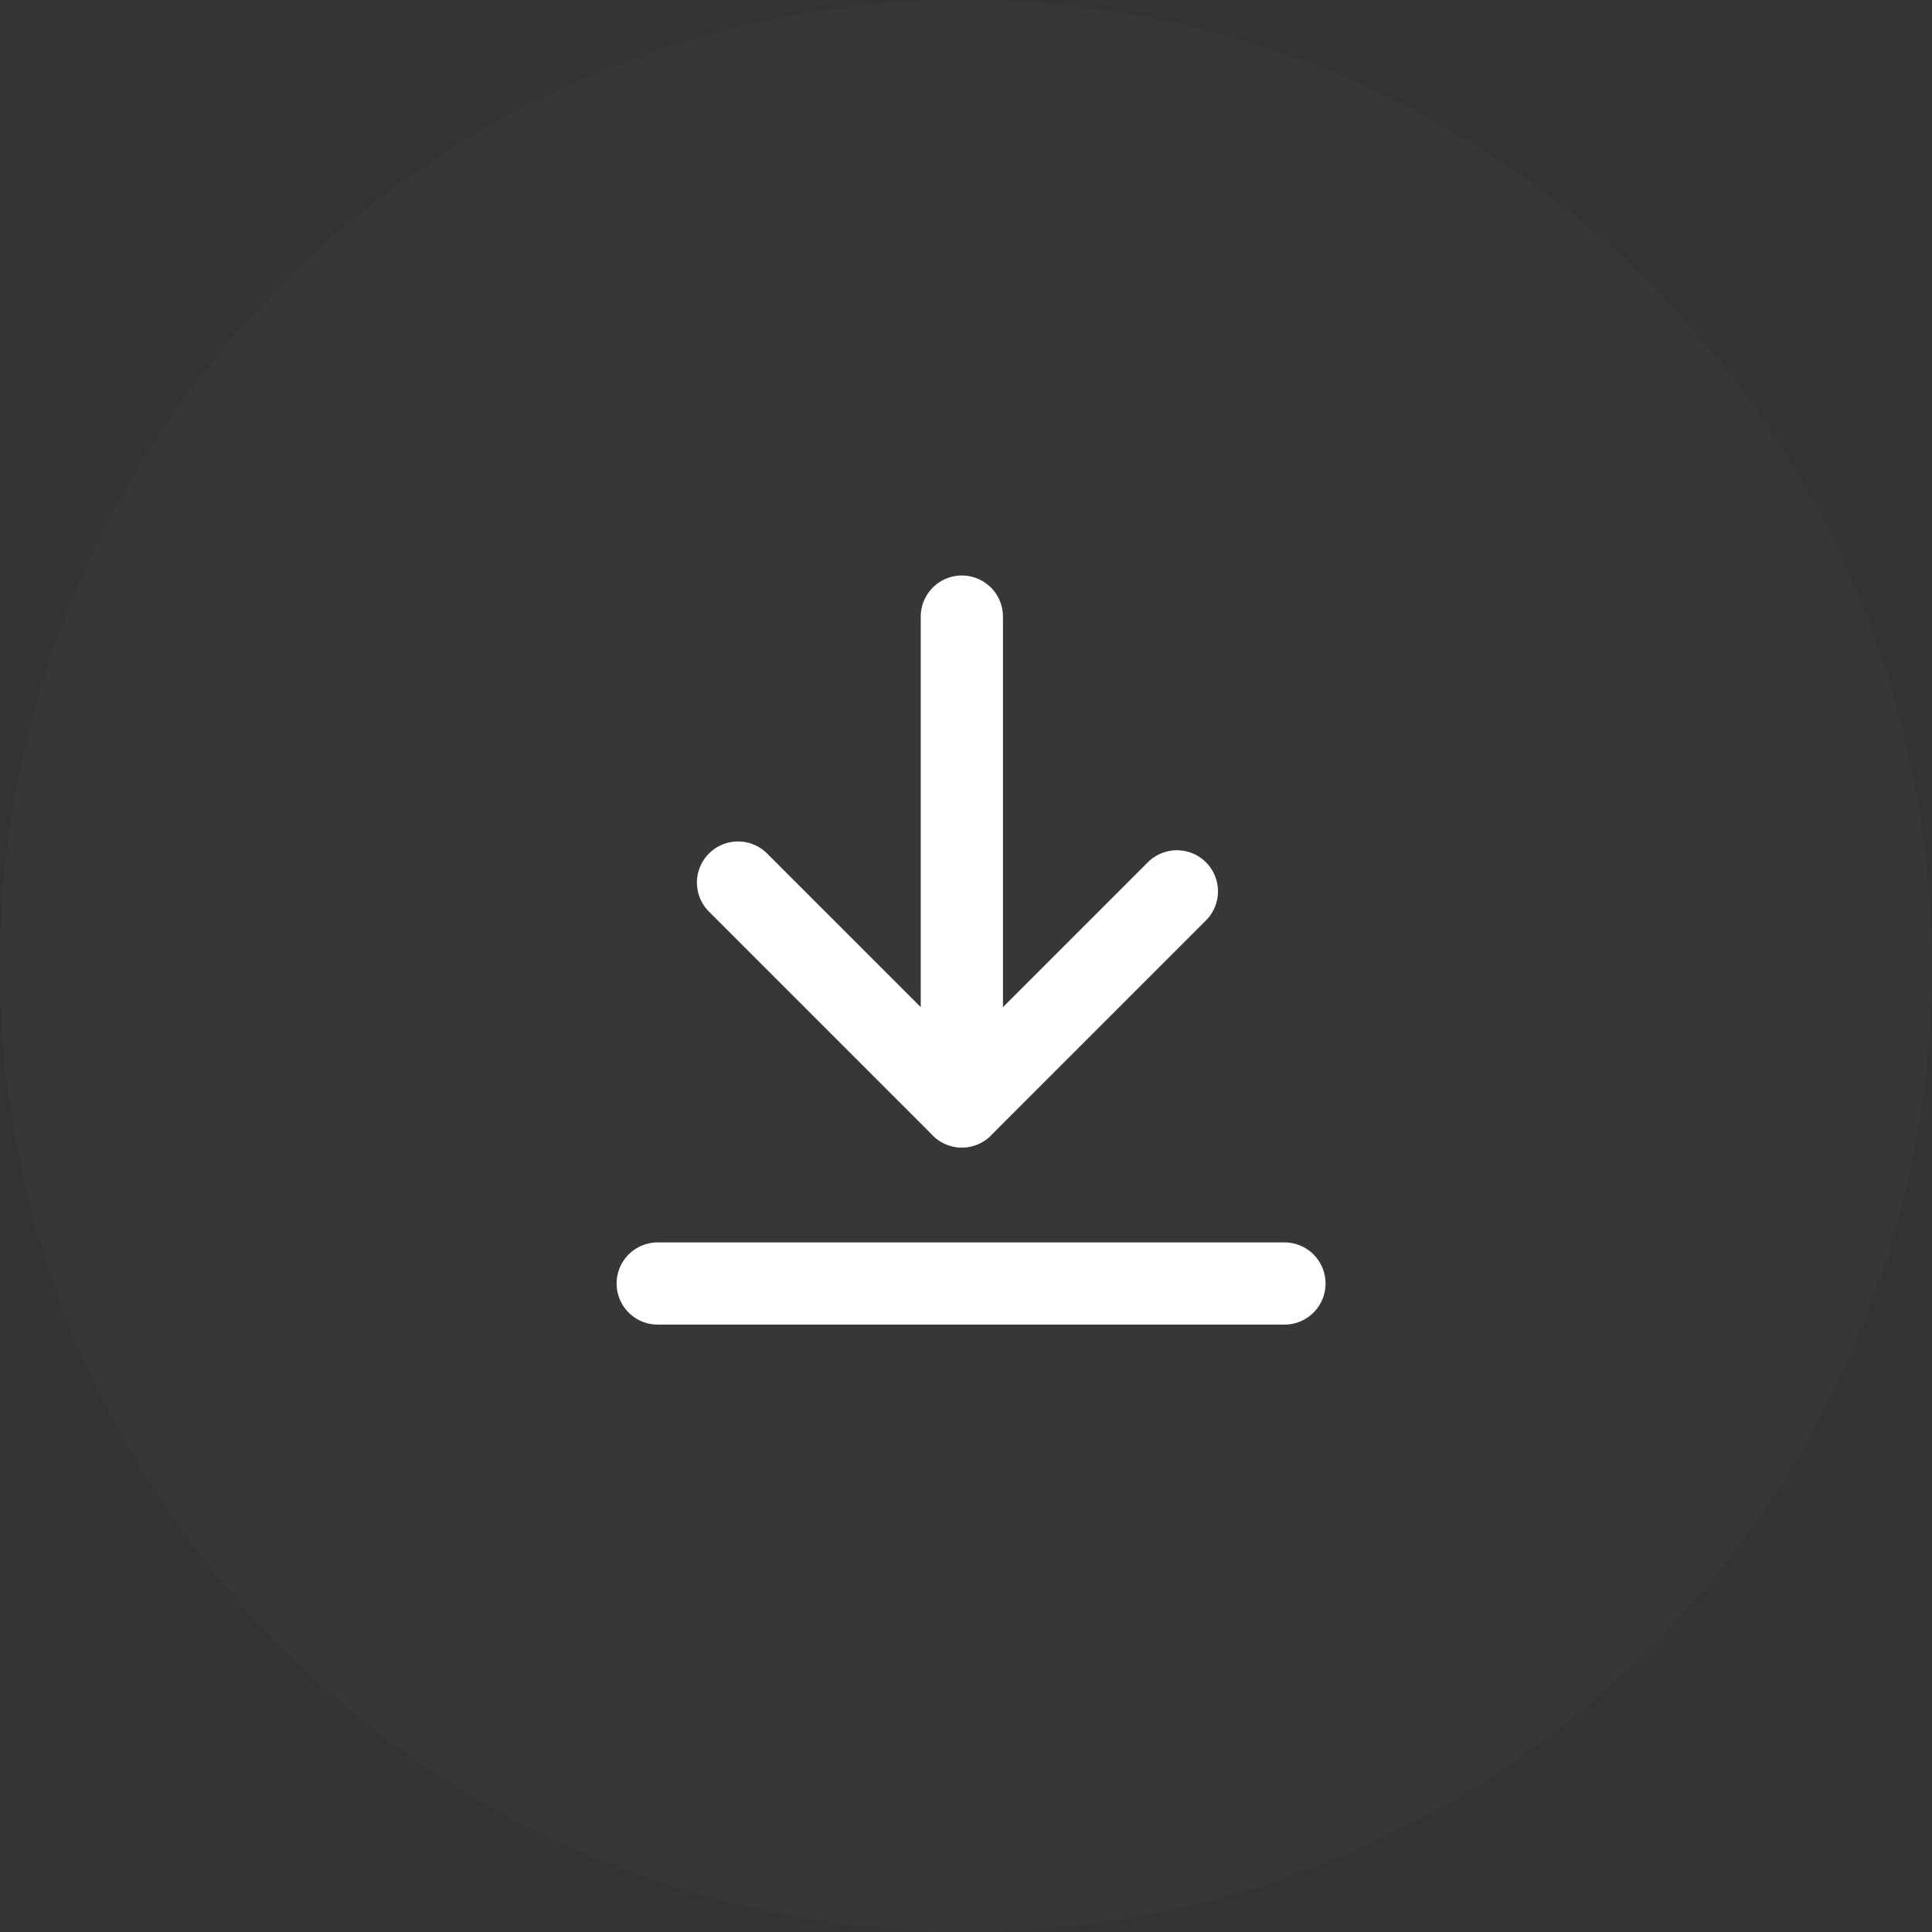 <?xml version="1.0" encoding="UTF-8"?>
<svg width="47px" height="47px" viewBox="0 0 47 47" version="1.1" xmlns="http://www.w3.org/2000/svg" xmlns:xlink="http://www.w3.org/1999/xlink">
    <rect x="0" y="0" width="47" height="47" fill="#333333" stroke="none"/>
    <title>编组 8</title>
    <g id="页面-2" stroke="none" stroke-width="1" fill="none" fill-rule="evenodd">
        <g id="分享弹窗" transform="translate(-1104, -777)">
            <g id="编组-11" transform="translate(824, 165)">
                <g id="编组-10" transform="translate(119, 612)">
                    <g id="编组-8" transform="translate(161, 0)">
                        <circle id="椭圆形备份" fill="#85899C" opacity="0.05" cx="23.5" cy="23.5" r="23.5"></circle>
                        <g id="编组-7" transform="translate(16, 15)" stroke="#FFFFFF" stroke-linecap="round" stroke-linejoin="round" stroke-width="2">
                            <line x1="7.399" y1="11.875" x2="7.399" y2="1.65435673e-16" id="路径-27"></line>
                            <line x1="7.399" y1="11.915" x2="12.63" y2="6.684" id="路径-28"></line>
                            <line x1="7.399" y1="11.915" x2="1.954" y2="6.47" id="路径-29"></line>
                            <line x1="0" y1="16.224" x2="15.247" y2="16.224" id="路径-30"></line>
                        </g>
                    </g>
                </g>
            </g>
        </g>
    </g>
</svg>